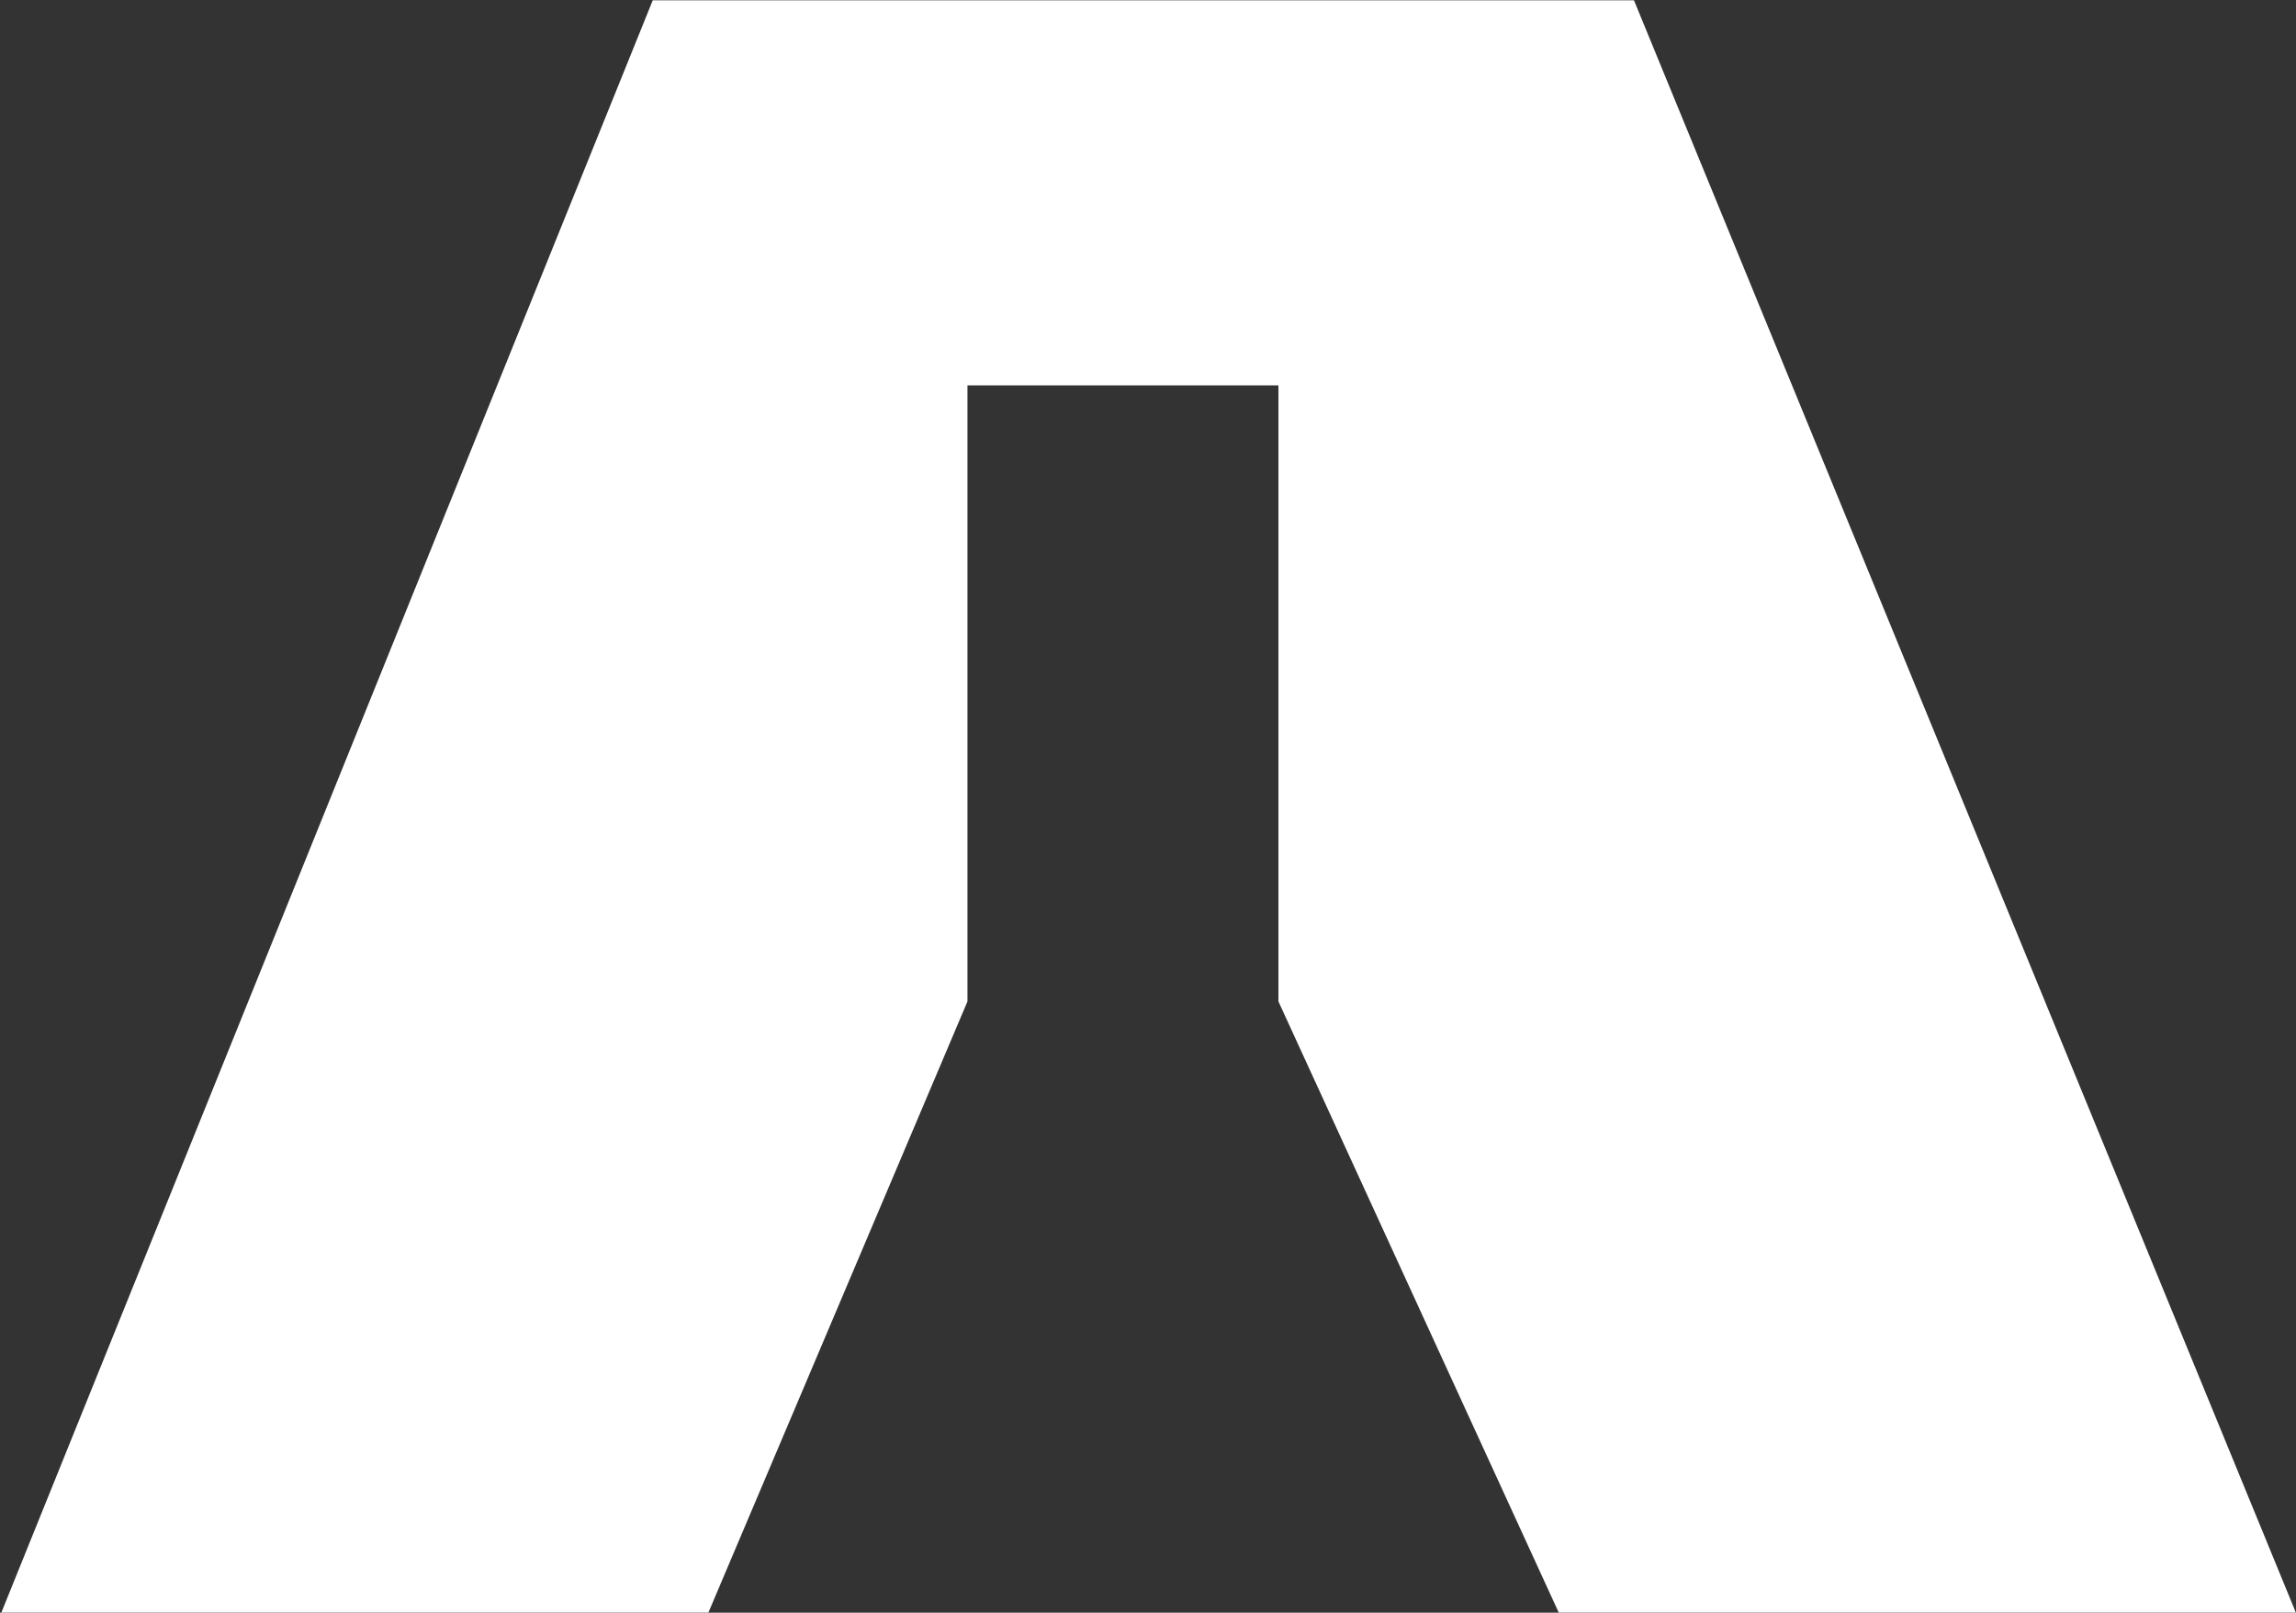 <svg version="1.2" xmlns="http://www.w3.org/2000/svg" viewBox="0 0 1535 1078" width="1535" height="1078">
	<rect x="0" y="0" width="1535" height="1078" fill="#333333" stroke="none"/>
	<title>Eastman_Chemical_Company_logo-svg</title>
	<style>
		.s0 { fill: #ffffff } 
	</style>
	<g id="Layer">
		<g id="Layer">
			<path id="Layer" class="s0" d="m473.6 1077.9l173.2-408.5v-411.8h207.9v411.8l187.4 408.5h492.8l-442.5-1077.7h-656l-435.5 1077.7c0 0 472.8 0 472.7 0z"/>
		</g>
	</g>
</svg>